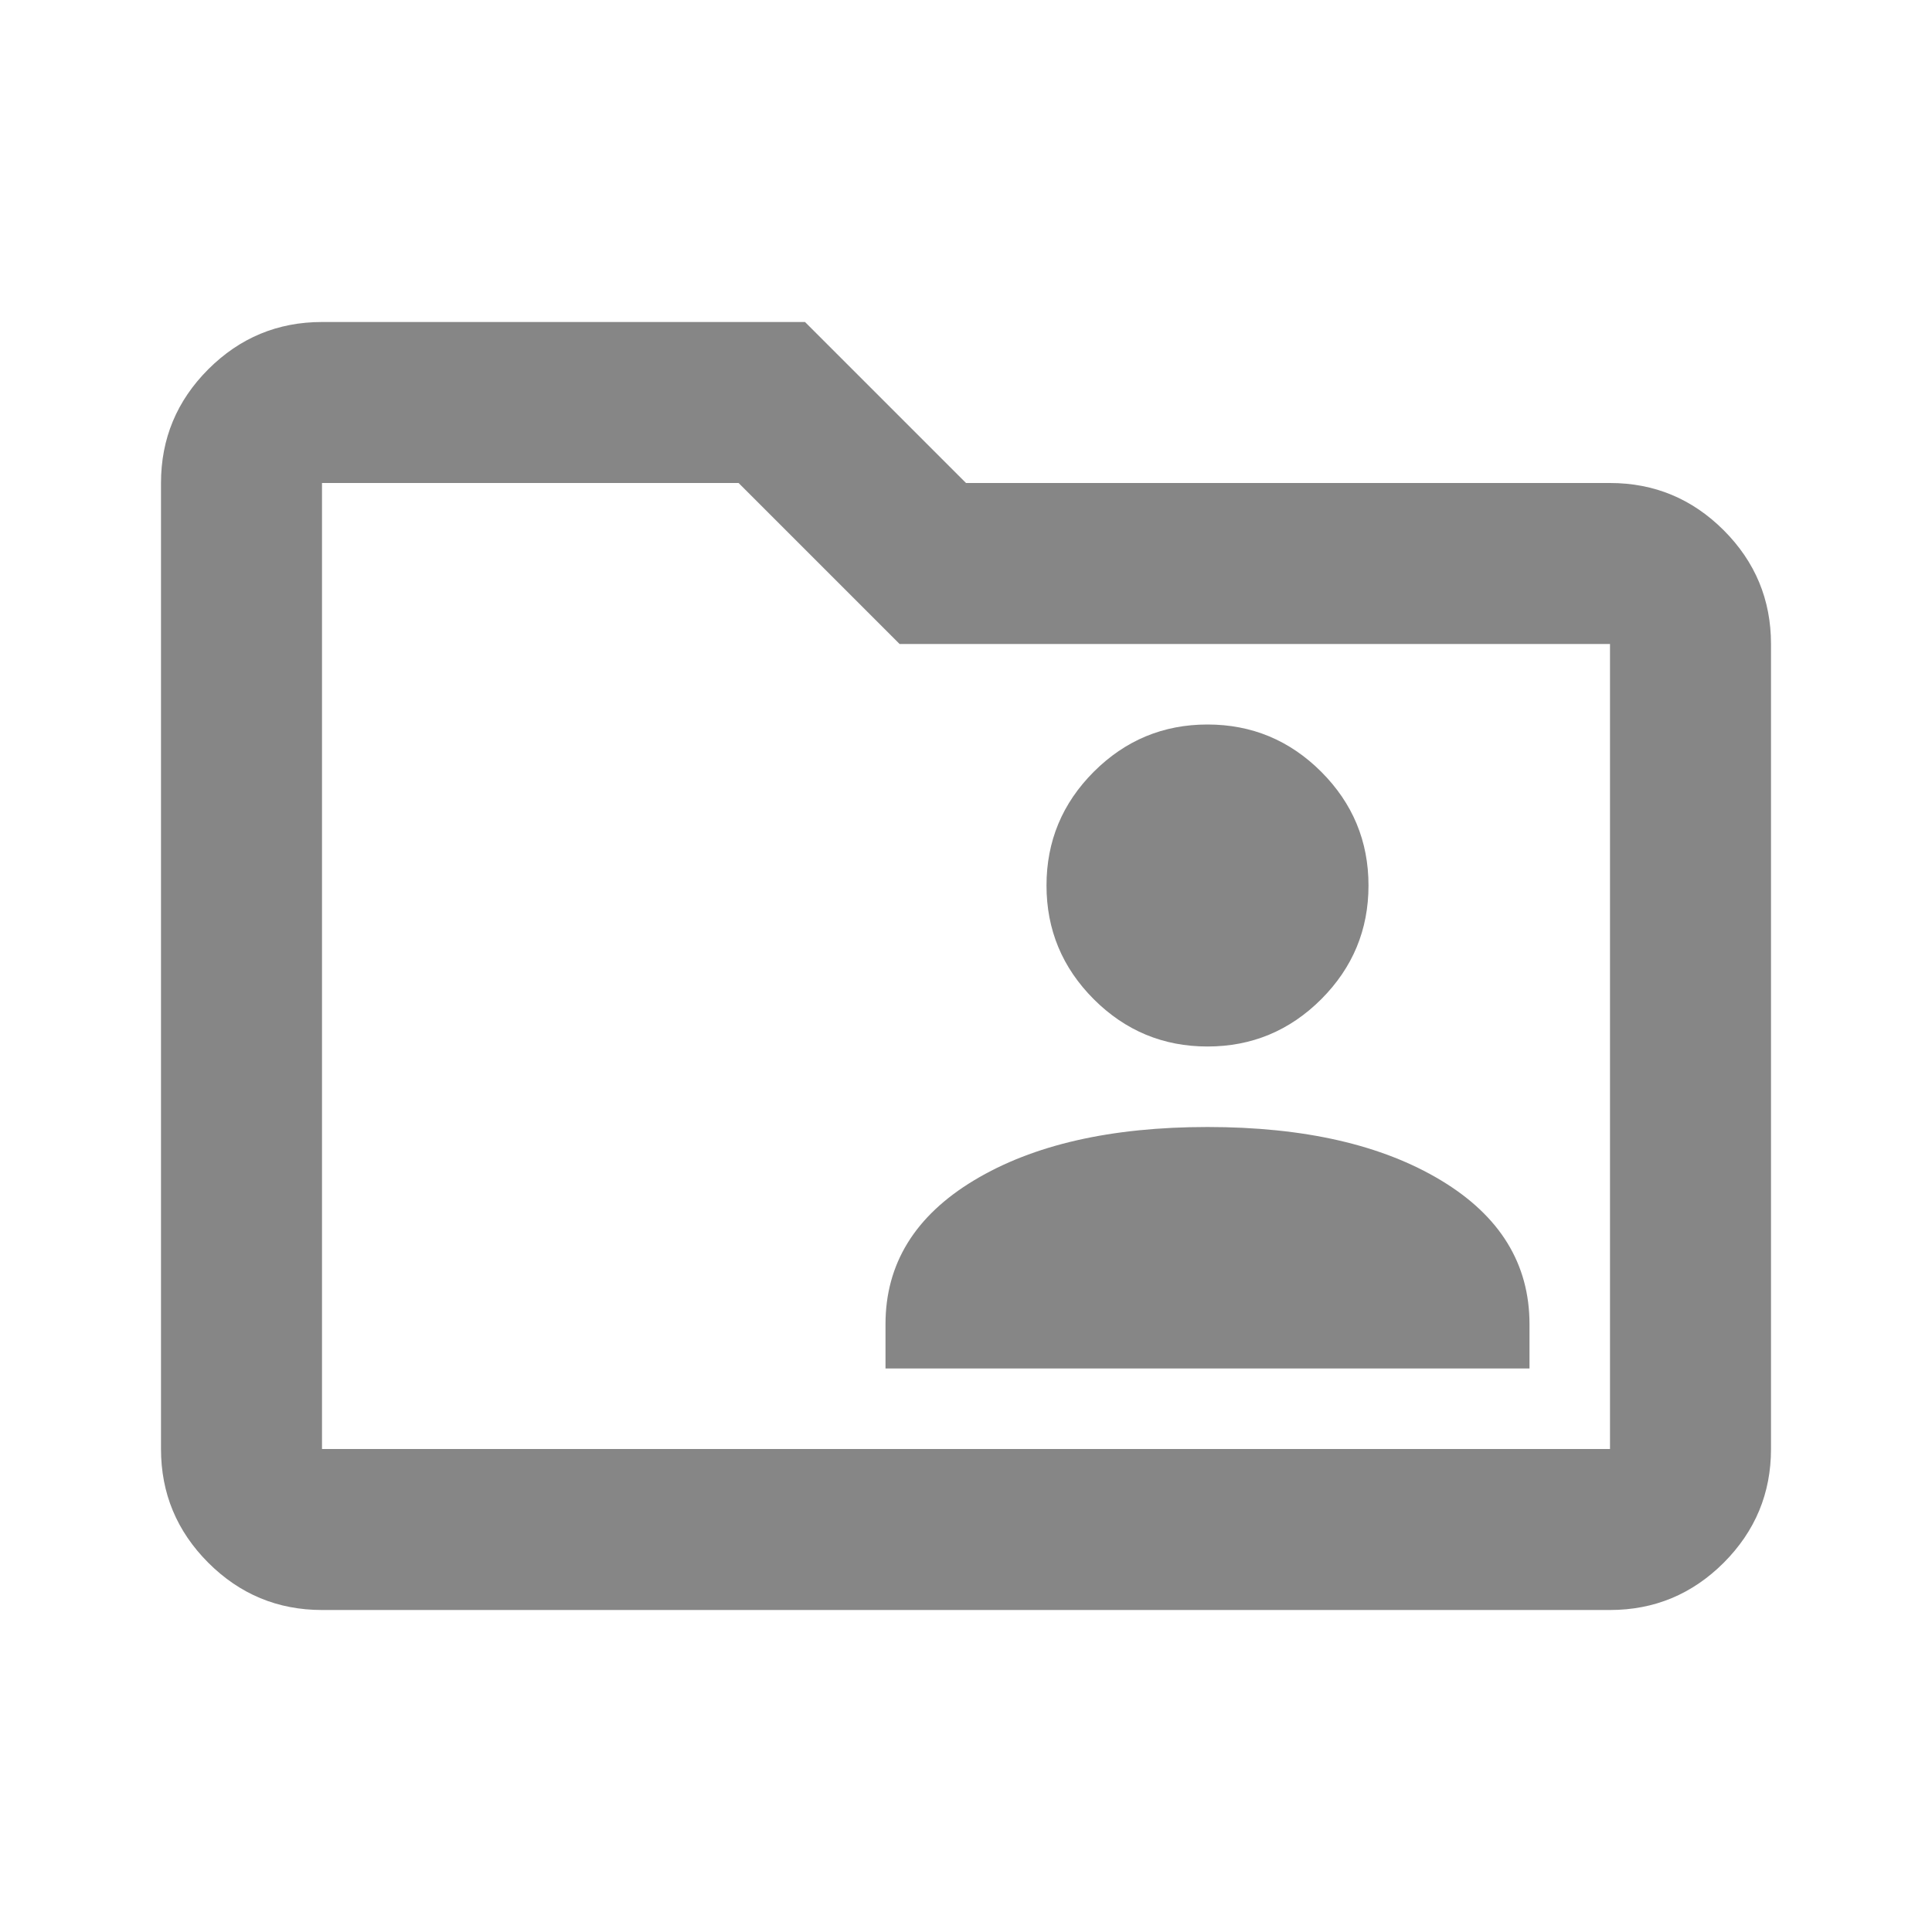 <svg width="30" height="30" viewBox="0 0 30 30" fill="none" xmlns="http://www.w3.org/2000/svg">
<mask id="mask0_9_14338" style="mask-type:alpha" maskUnits="userSpaceOnUse" x="0" y="0" width="30" height="30">
<rect width="30" height="30" fill="#D9D9D9"/>
</mask>
<g mask="url(#mask0_9_14338)">
<path d="M13.75 21.25H23.75V20.562C23.75 19.625 23.292 18.88 22.375 18.328C21.458 17.776 20.25 17.5 18.75 17.5C17.25 17.5 16.042 17.776 15.125 18.328C14.208 18.88 13.75 19.625 13.75 20.562V21.25ZM18.75 16.25C19.438 16.25 20.026 16.005 20.516 15.516C21.005 15.026 21.25 14.438 21.25 13.75C21.25 13.062 21.005 12.474 20.516 11.984C20.026 11.495 19.438 11.25 18.75 11.25C18.062 11.25 17.474 11.495 16.984 11.984C16.495 12.474 16.25 13.062 16.25 13.75C16.25 14.438 16.495 15.026 16.984 15.516C17.474 16.005 18.062 16.25 18.75 16.25ZM5 25C4.312 25 3.724 24.755 3.234 24.266C2.745 23.776 2.5 23.188 2.5 22.5V7.5C2.5 6.812 2.745 6.224 3.234 5.734C3.724 5.245 4.312 5 5 5H12.5L15 7.5H25C25.688 7.5 26.276 7.745 26.766 8.234C27.255 8.724 27.5 9.312 27.5 10V22.5C27.5 23.188 27.255 23.776 26.766 24.266C26.276 24.755 25.688 25 25 25H5ZM5 22.5H25V10H13.969L11.469 7.5H5V22.5Z" fill="#868686"/>
</g>
</svg>
